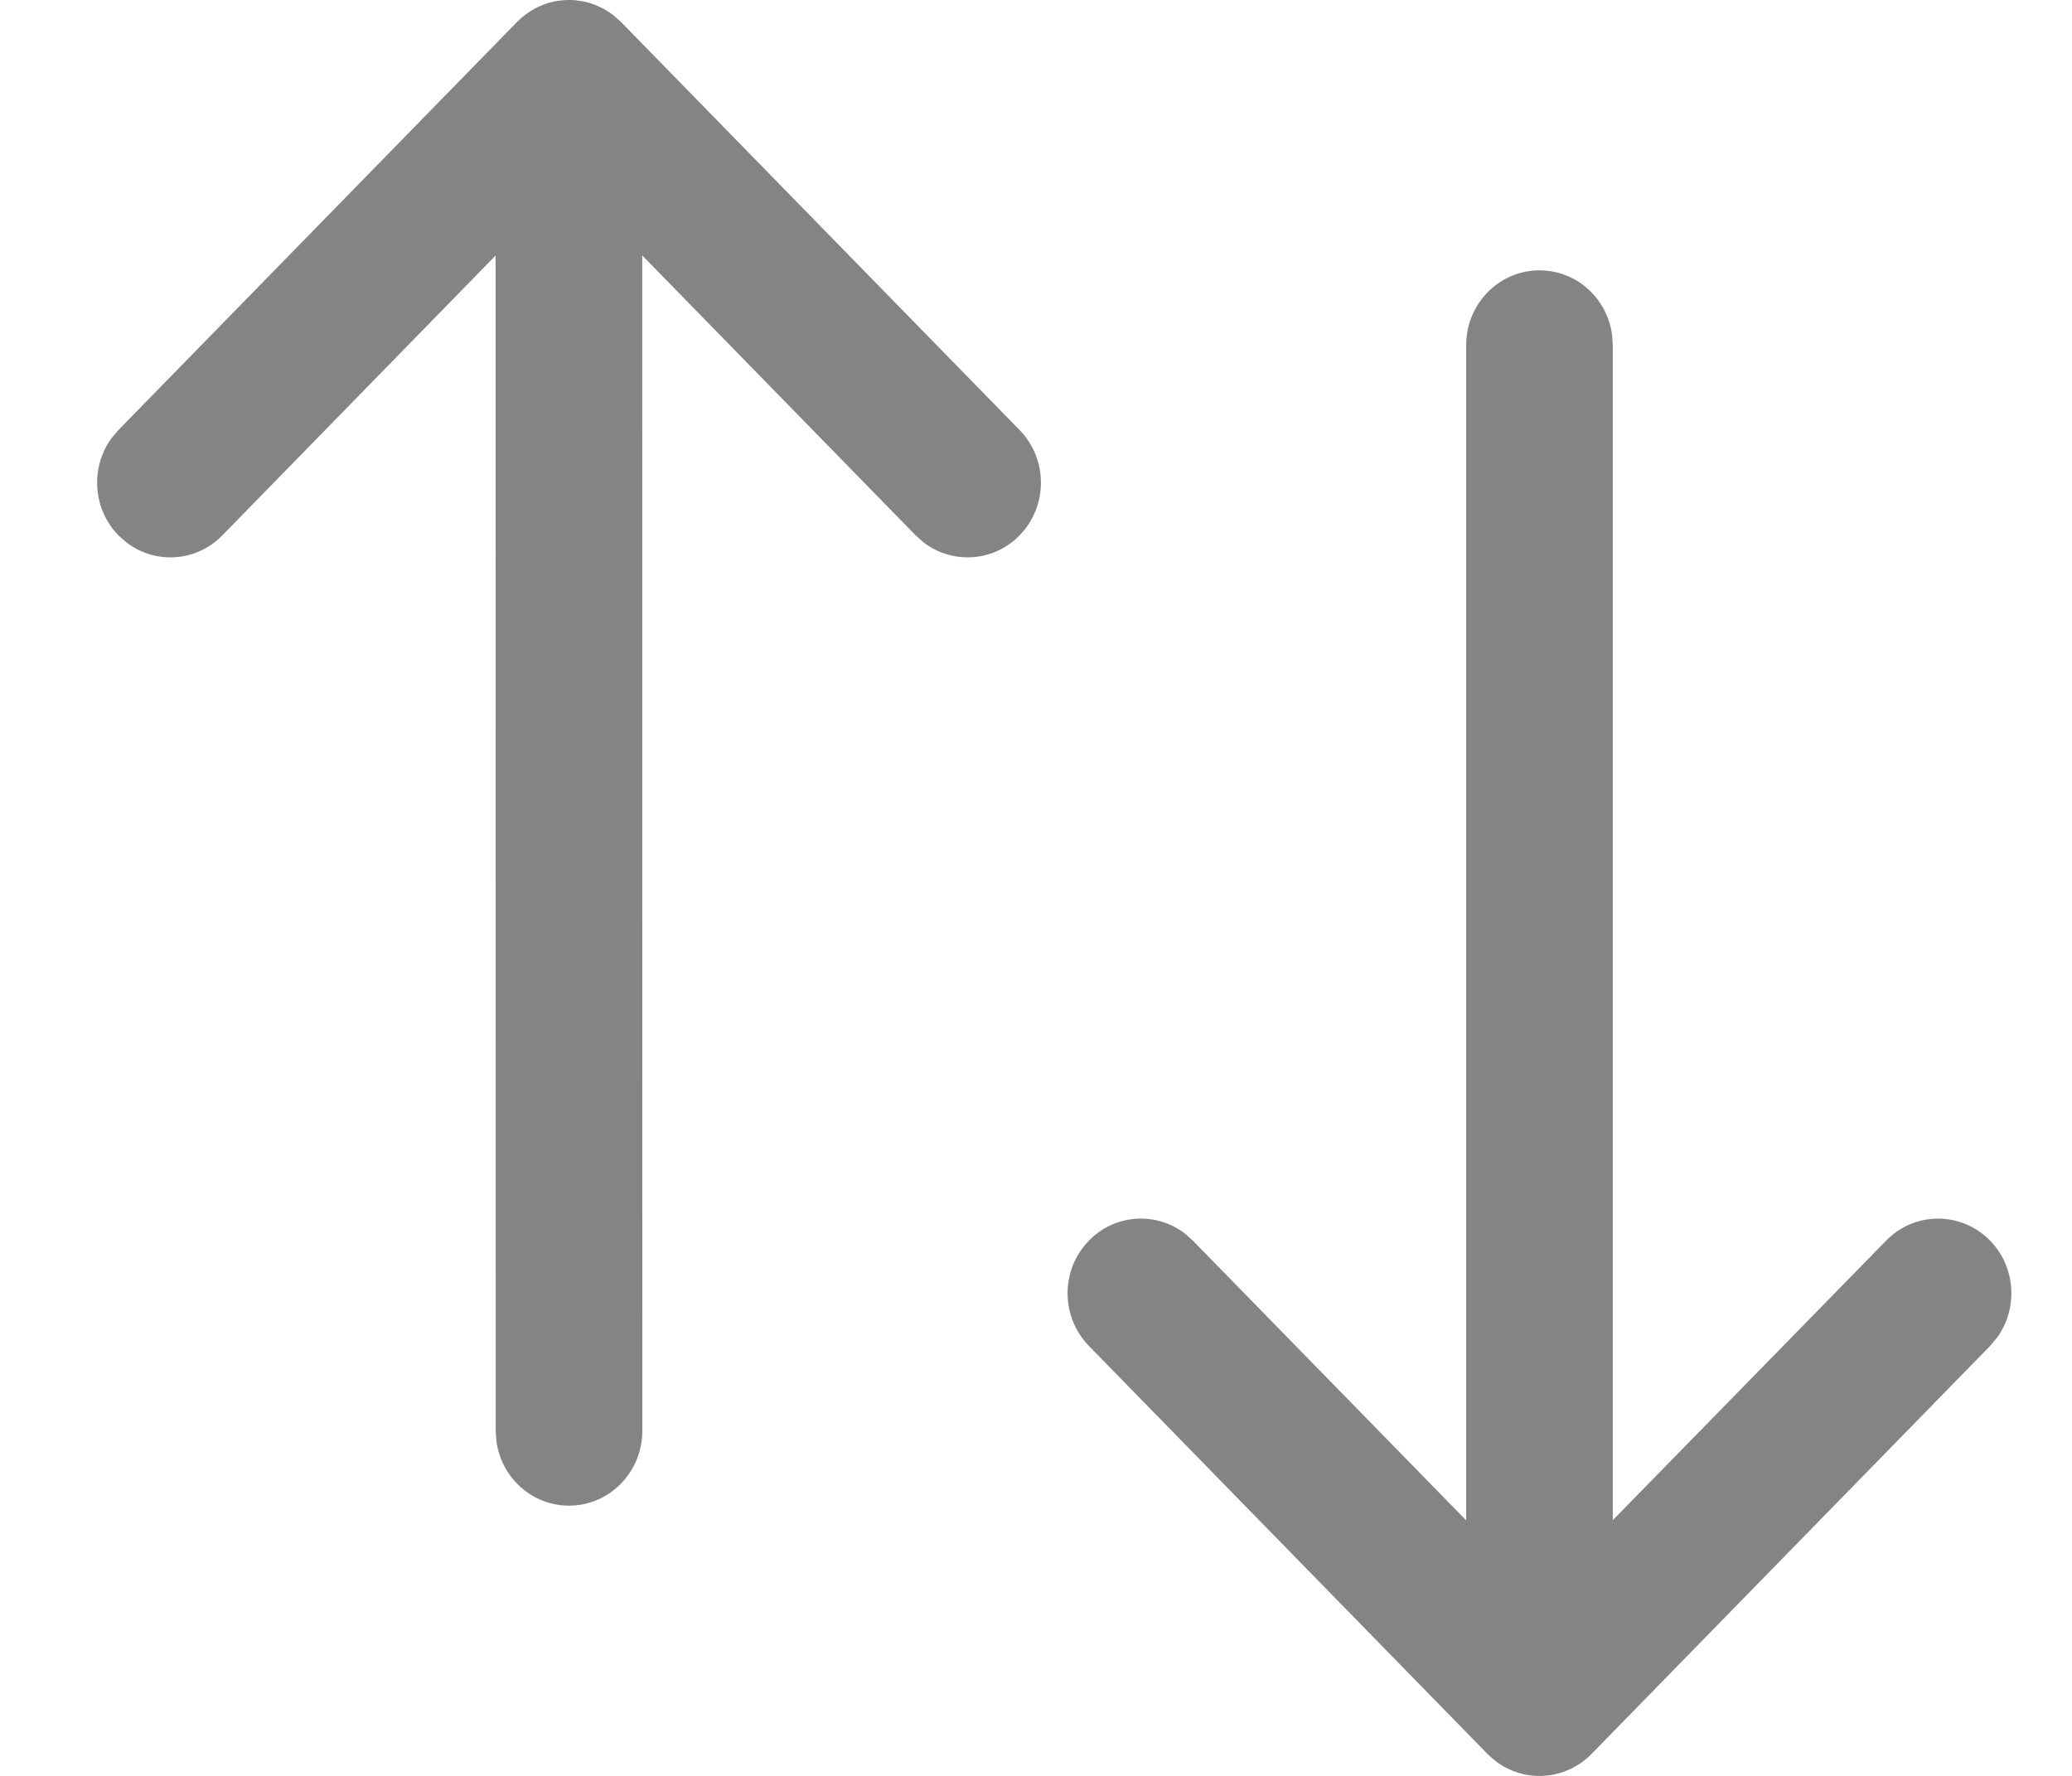 <svg width="21" height="18" viewBox="0 0 21 18" fill="none" xmlns="http://www.w3.org/2000/svg">
<path fill-rule="evenodd" clip-rule="evenodd" d="M5.781 0L5.767 0L5.765 0C5.761 0 5.756 0 5.752 2.01882e-05C5.728 0.001 5.705 0.002 5.682 0.005C5.674 0.006 5.667 0.007 5.659 0.008C5.654 0.009 5.65 0.009 5.645 0.01C5.625 0.013 5.605 0.018 5.585 0.023C5.576 0.026 5.567 0.028 5.558 0.03C5.555 0.031 5.552 0.032 5.548 0.033C5.529 0.039 5.509 0.046 5.49 0.055C5.475 0.061 5.46 0.067 5.446 0.074C5.431 0.081 5.417 0.089 5.402 0.098C5.387 0.106 5.372 0.116 5.358 0.125C5.316 0.153 5.277 0.186 5.24 0.223L1.201 4.358L1.129 4.443C0.914 4.74 0.939 5.161 1.203 5.429L1.287 5.502C1.578 5.721 1.991 5.696 2.254 5.426L5.023 2.59L5.024 14.503L5.031 14.606C5.08 14.976 5.391 15.261 5.767 15.261C6.177 15.261 6.51 14.921 6.51 14.503L6.509 2.589L9.28 5.426L9.363 5.5C9.654 5.72 10.066 5.697 10.331 5.429C10.622 5.134 10.623 4.654 10.333 4.358L6.294 0.223L6.21 0.149C6.197 0.139 6.184 0.13 6.171 0.122C6.161 0.115 6.15 0.109 6.14 0.102C6.137 0.1 6.134 0.099 6.131 0.097C6.116 0.088 6.1 0.08 6.084 0.073C6.073 0.068 6.062 0.063 6.051 0.058C6.049 0.056 6.046 0.055 6.044 0.054C6.025 0.047 6.006 0.04 5.987 0.034C5.978 0.031 5.969 0.029 5.961 0.026C5.957 0.025 5.953 0.024 5.949 0.023C5.928 0.017 5.907 0.013 5.886 0.01C5.872 0.008 5.859 0.006 5.845 0.005L5.854 0.005C5.83 0.002 5.806 0 5.781 0ZM16.339 3.395C16.29 3.025 15.979 2.74 15.603 2.74C15.193 2.74 14.86 3.079 14.86 3.497L14.86 15.41L12.09 12.575L12.007 12.501C11.716 12.28 11.303 12.304 11.039 12.572C10.748 12.867 10.747 13.346 11.037 13.643L15.076 17.778L15.078 17.779C15.101 17.802 15.126 17.824 15.152 17.845L15.16 17.852C15.171 17.86 15.182 17.868 15.194 17.875C15.208 17.885 15.223 17.894 15.238 17.904C15.255 17.913 15.272 17.922 15.29 17.93C15.3 17.935 15.311 17.94 15.323 17.945C15.344 17.954 15.365 17.961 15.386 17.968C15.393 17.97 15.399 17.971 15.405 17.973C15.41 17.975 15.415 17.976 15.42 17.978C15.441 17.983 15.463 17.988 15.484 17.991C15.498 17.993 15.511 17.995 15.525 17.996L15.516 17.996C15.54 17.998 15.564 18 15.589 18.001L15.603 18C15.605 18 15.608 18 15.61 18C15.613 18 15.615 18 15.617 18.001C15.642 18 15.666 17.998 15.69 17.995C15.695 17.994 15.7 17.994 15.705 17.993C15.711 17.992 15.716 17.992 15.722 17.991C15.743 17.988 15.765 17.983 15.786 17.977C15.798 17.974 15.81 17.971 15.822 17.967C15.841 17.961 15.861 17.954 15.88 17.946C15.894 17.94 15.909 17.933 15.923 17.927L15.924 17.927C15.939 17.92 15.953 17.912 15.967 17.903C15.983 17.894 15.998 17.885 16.012 17.876C16.054 17.848 16.093 17.815 16.13 17.778L20.169 13.643L20.241 13.557C20.456 13.261 20.431 12.84 20.167 12.572C19.876 12.277 19.405 12.278 19.116 12.575L16.346 15.408L16.346 3.497L16.339 3.395Z" fill="#848484"/>
</svg>
